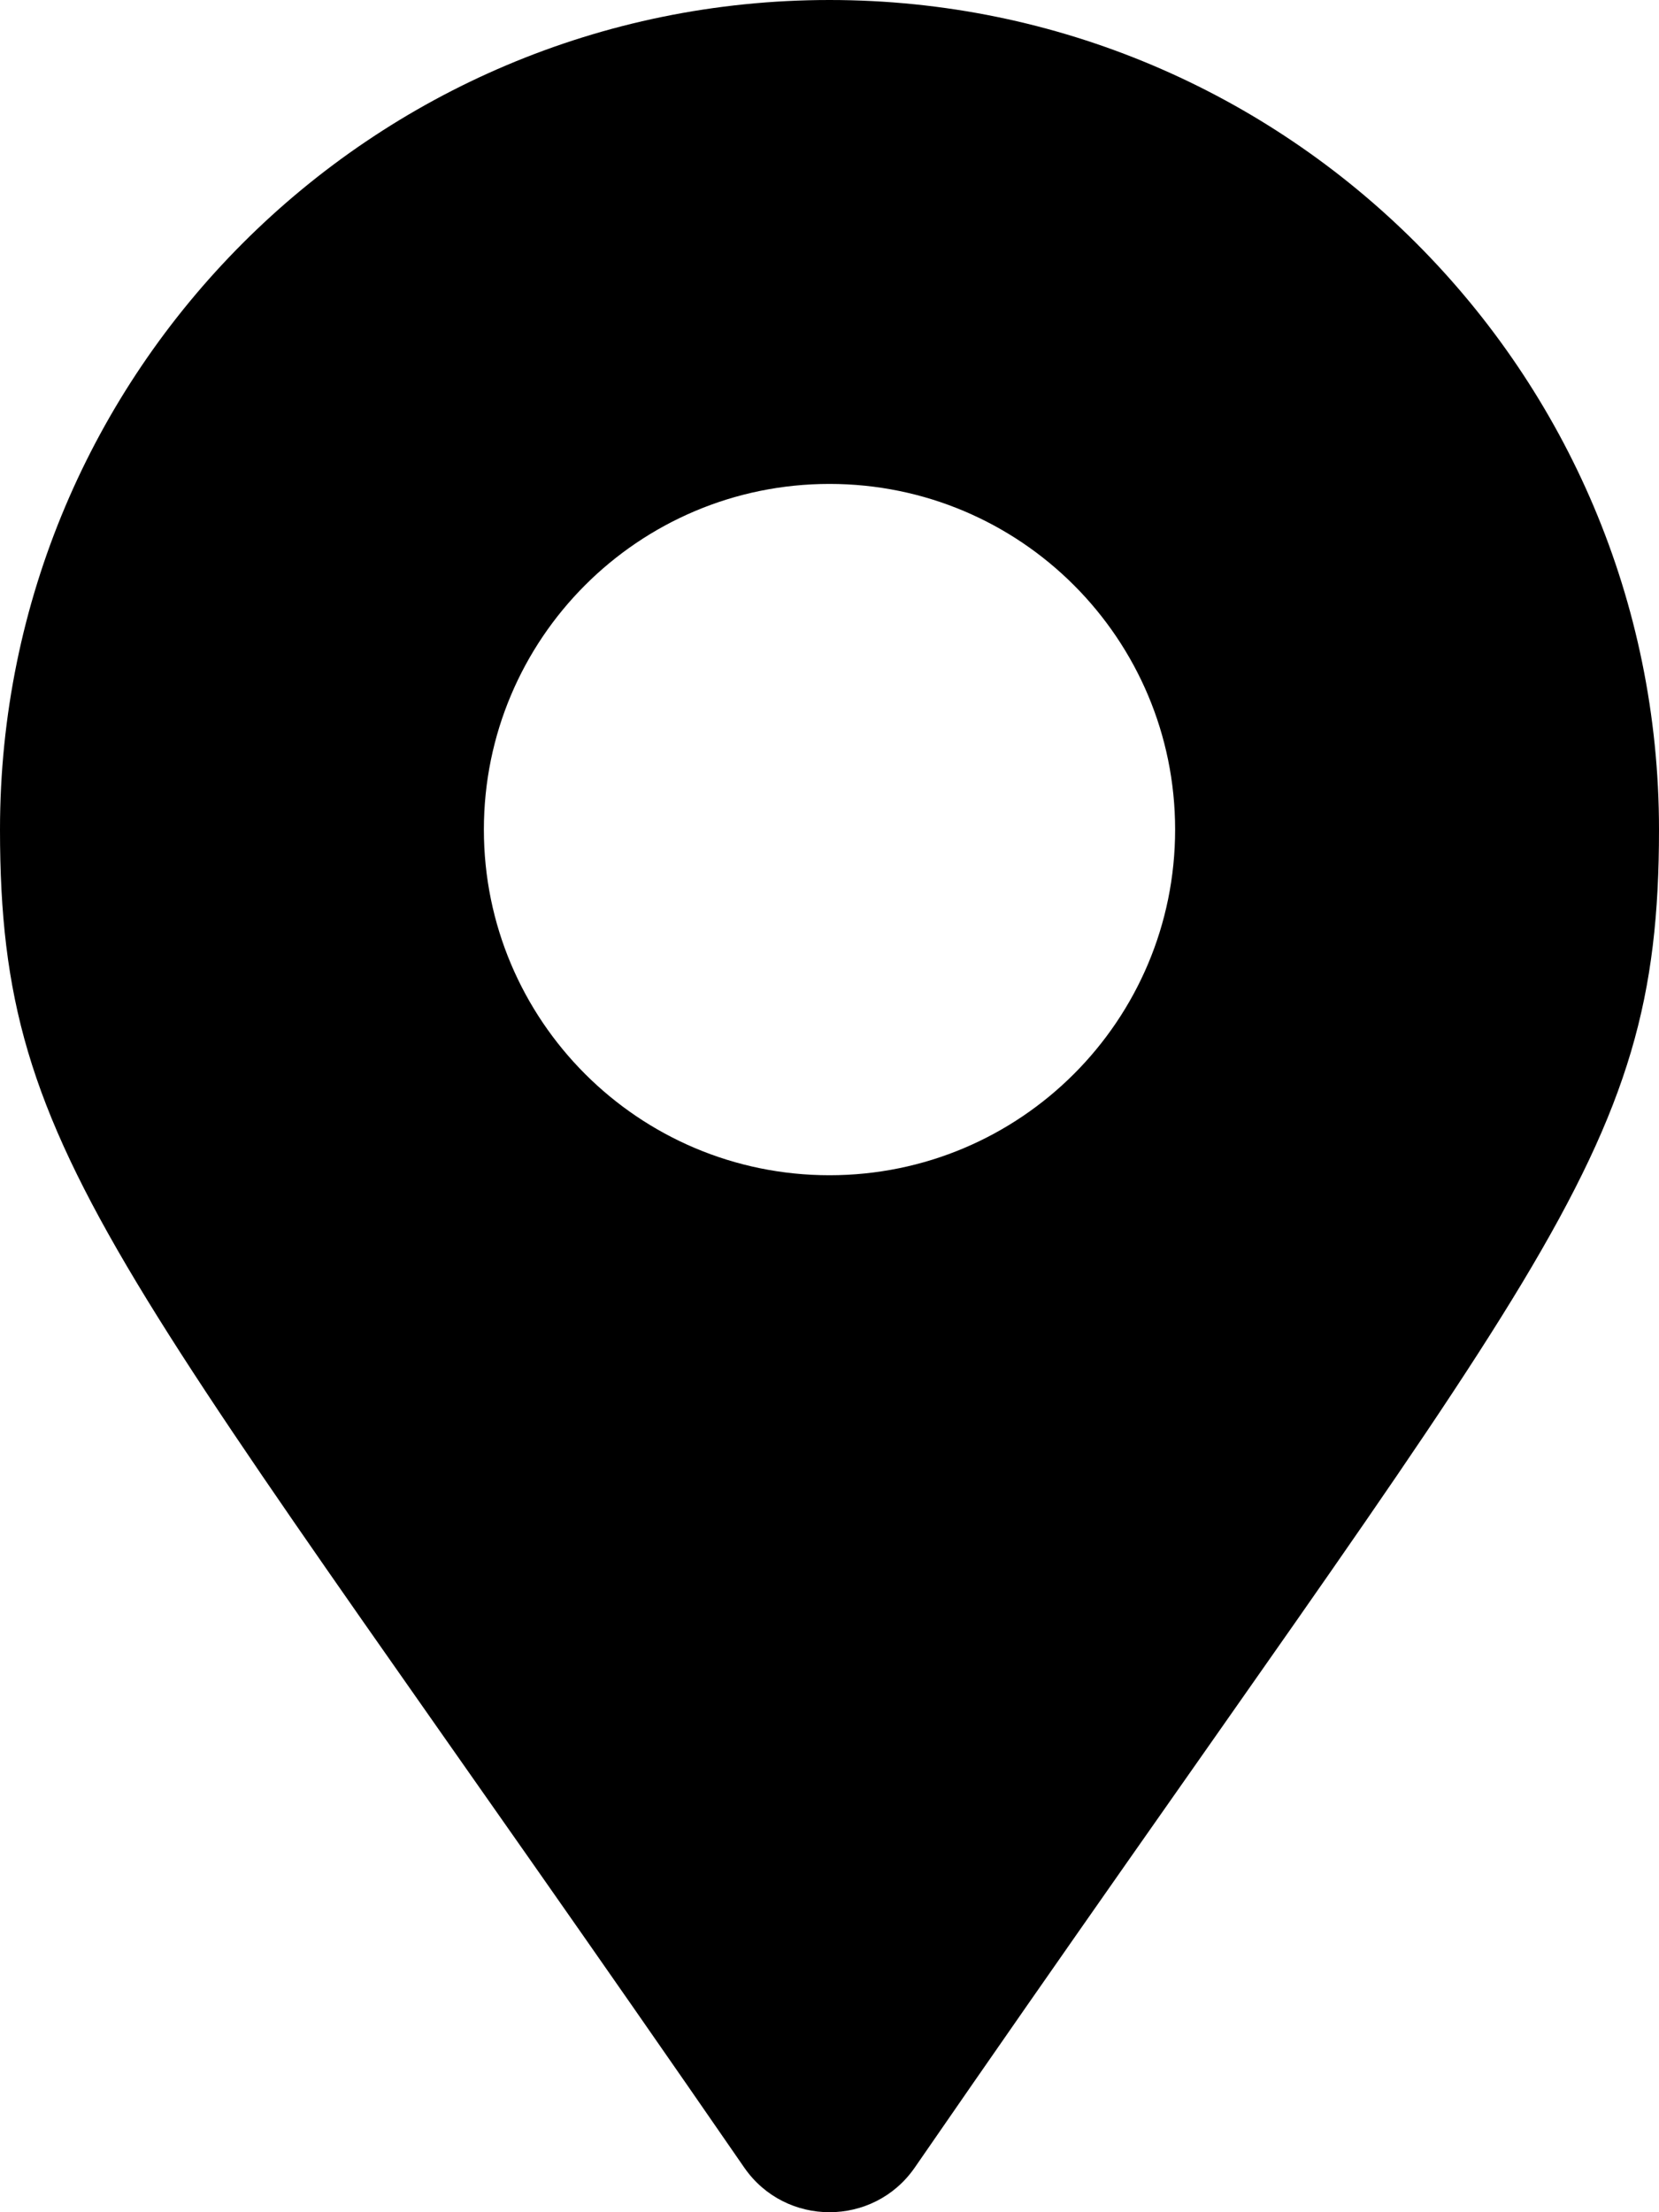 <svg aria-hidden="true" class="e-font-icon-svg e-fas-map-marker-alt" viewBox="0 0 384 512" xmlns="http://www.w3.org/2000/svg" xmlns:xlink="http://www.w3.org/1999/xlink"><path d="M172.268 501.67C26.97 291.031 0 269.413 0 192 0 85.961 85.961 0 192 0s192 85.961 192 192c0 77.413-26.97 99.031-172.268 309.67-9.535 13.774-29.93 13.773-39.464 0zM192 272c44.183 0 80-35.817 80-80s-35.817-80-80-80-80 35.817-80 80 35.817 80 80 80z"></path></svg>